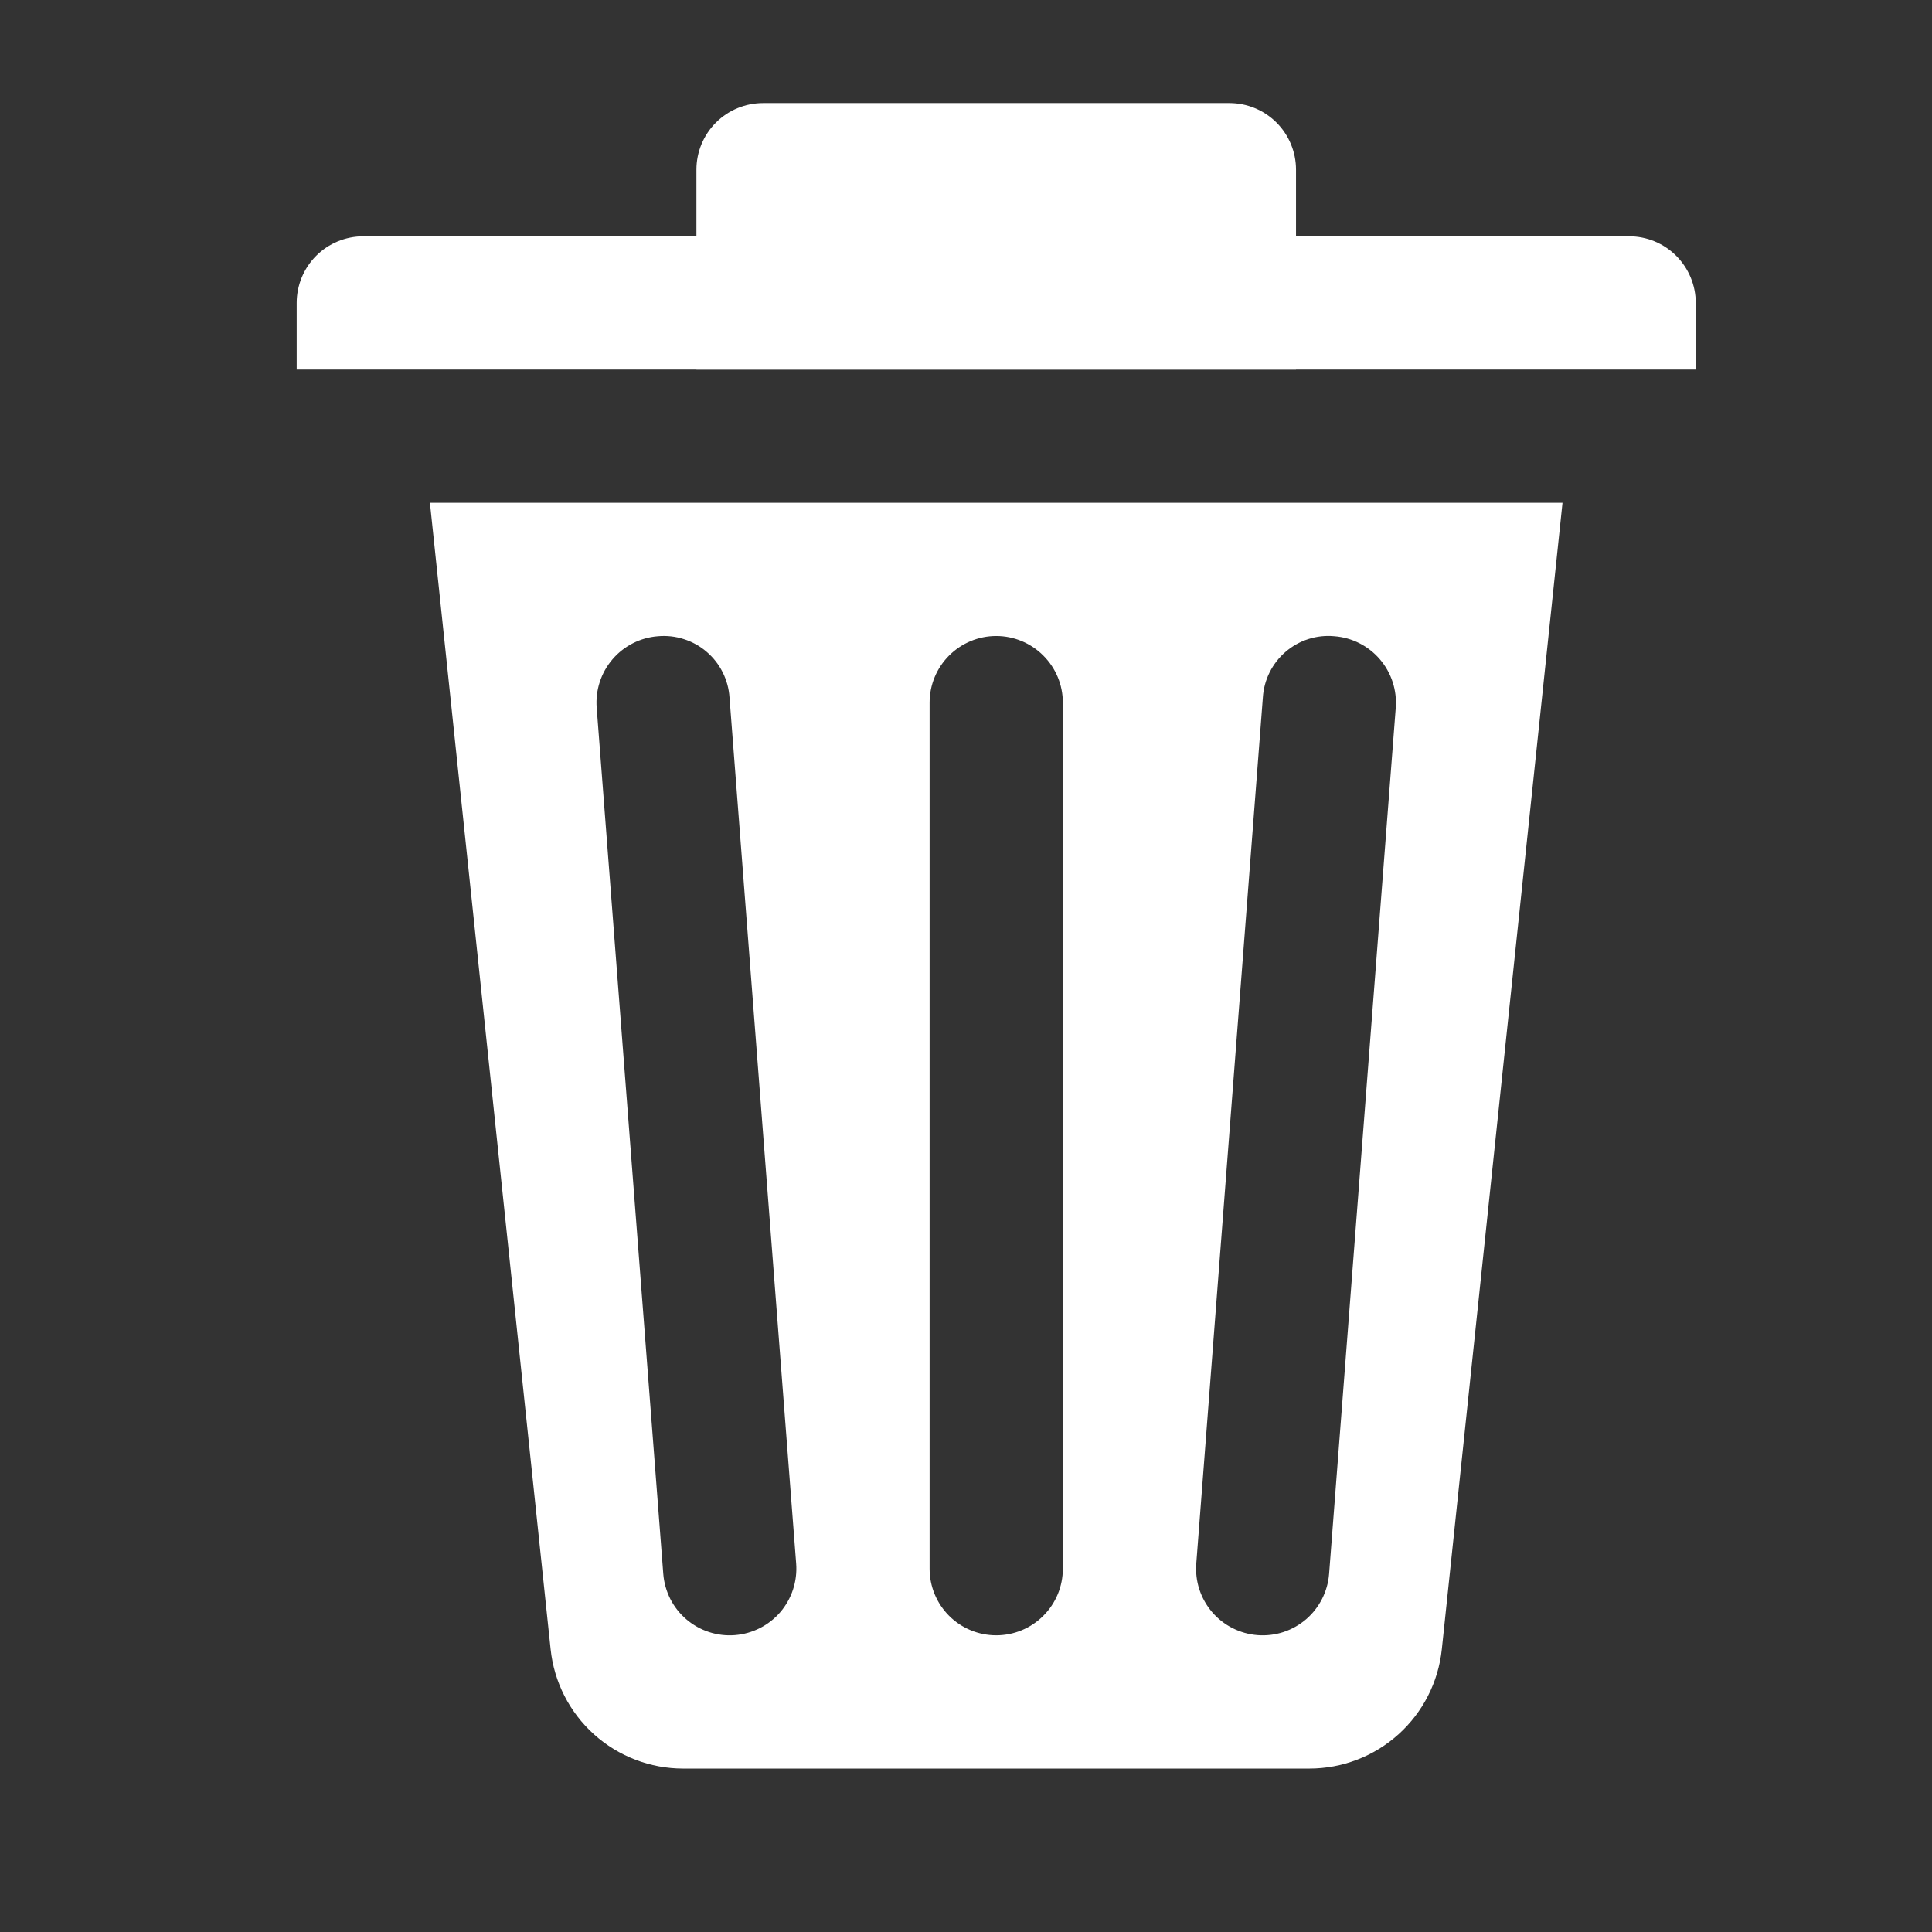 <?xml version="1.0" encoding="UTF-8"?> <svg xmlns="http://www.w3.org/2000/svg" width="32" height="32" viewBox="0 0 32 32" fill="none"><rect x="0" y="0" width="32" height="32" fill="#333333" stroke="none"/><path d="M11.535 2.81V6.121H21.466V2.81C21.466 2.518 21.35 2.237 21.143 2.03C20.936 1.823 20.655 1.707 20.363 1.707H12.639C12.346 1.707 12.065 1.823 11.858 2.03C11.651 2.237 11.535 2.518 11.535 2.81Z" fill="white"></path><path d="M4.914 5.017V6.121H28.087V5.017C28.087 4.725 27.97 4.444 27.763 4.237C27.556 4.03 27.276 3.914 26.983 3.914H6.018C5.725 3.914 5.444 4.03 5.237 4.237C5.03 4.444 4.914 4.725 4.914 5.017ZM7.121 8.328L9.12 27.317C9.177 27.859 9.433 28.361 9.838 28.726C10.244 29.091 10.77 29.293 11.315 29.293H21.686C22.232 29.293 22.758 29.091 23.163 28.726C23.568 28.361 23.824 27.859 23.881 27.317L25.88 8.328H7.121ZM12.171 27.083C12.027 27.094 11.882 27.077 11.744 27.032C11.606 26.987 11.478 26.915 11.368 26.821C11.258 26.727 11.168 26.612 11.102 26.483C11.037 26.353 10.997 26.212 10.986 26.068L9.883 11.723C9.86 11.431 9.955 11.142 10.145 10.92C10.335 10.698 10.606 10.56 10.898 10.538C11.043 10.525 11.189 10.541 11.327 10.586C11.466 10.63 11.594 10.701 11.704 10.796C11.815 10.891 11.905 11.006 11.97 11.136C12.035 11.266 12.074 11.408 12.083 11.553L13.187 25.898C13.209 26.19 13.115 26.478 12.925 26.701C12.734 26.923 12.463 27.06 12.171 27.083ZM17.604 25.983C17.604 26.275 17.488 26.556 17.28 26.763C17.074 26.97 16.793 27.086 16.5 27.086C16.208 27.086 15.927 26.97 15.72 26.763C15.513 26.556 15.397 26.275 15.397 25.983V11.638C15.397 11.345 15.513 11.065 15.72 10.858C15.927 10.651 16.208 10.534 16.5 10.534C16.793 10.534 17.074 10.651 17.28 10.858C17.488 11.065 17.604 11.345 17.604 11.638V25.983ZM22.014 26.068C22.003 26.212 21.963 26.353 21.898 26.482C21.832 26.611 21.742 26.727 21.632 26.821C21.522 26.915 21.394 26.987 21.257 27.032C21.119 27.077 20.974 27.094 20.829 27.083C20.685 27.072 20.544 27.032 20.415 26.967C20.285 26.901 20.17 26.811 20.076 26.701C19.982 26.591 19.91 26.463 19.865 26.325C19.82 26.188 19.803 26.042 19.814 25.898L20.917 11.553C20.926 11.408 20.964 11.266 21.029 11.136C21.094 11.005 21.185 10.889 21.295 10.795C21.406 10.7 21.534 10.628 21.673 10.584C21.811 10.54 21.958 10.524 22.102 10.538C22.394 10.56 22.665 10.698 22.855 10.92C23.046 11.142 23.14 11.431 23.118 11.723L22.014 26.068Z" fill="white"></path></svg> 
